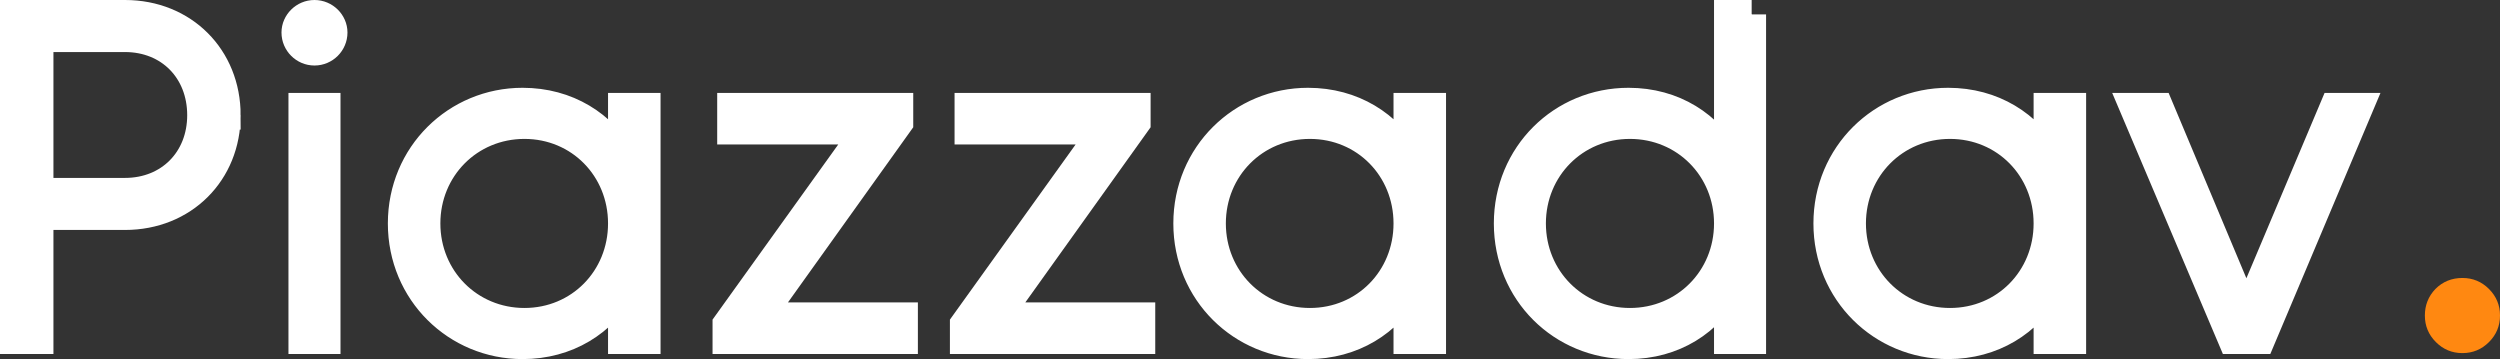 <?xml version="1.0" encoding="UTF-8"?><svg id="a" xmlns="http://www.w3.org/2000/svg" viewBox="0 0 1900.237 272.942"><rect x="0" y="0" width="1900.237" height="272.942" fill="#333333" stroke="none"/><defs><style>.b{fill:#fff;stroke:#fff;stroke-miterlimit:10;stroke-width:21.906px;}.c{fill:#f81;stroke-width:0px;}</style></defs><path class="b" d="M171.955,87.57c0,43.428-32.483,76.264-76.97,76.264H29.666v94.271H10.953V10.953h84.031c44.487,0,76.97,32.836,76.97,76.617ZM153.242,87.57c0-34.248-24.362-58.963-58.257-58.963H29.666v117.573h65.318c33.895,0,58.257-24.715,58.257-58.61Z"/><path class="b" d="M224.912,24.723c0-7.415,6.355-13.77,14.123-13.77,7.768,0,14.123,6.355,14.123,13.77,0,7.768-6.355,14.123-14.123,14.123-7.768,0-14.123-6.355-14.123-14.123ZM230.208,81.568h17.654v176.537h-17.654V81.568Z"/><path class="b" d="M491.127,81.568v176.537h-18.007v-39.897c-14.829,26.48-42.016,43.781-75.911,43.781-50.136,0-91.446-39.897-91.446-92.153s41.31-92.152,91.446-92.152c33.895,0,61.082,17.301,75.911,43.781v-39.897h18.007ZM473.121,169.836c0-42.016-32.482-75.204-74.498-75.204s-74.852,33.188-74.852,75.204,32.836,75.206,74.852,75.206,74.498-33.189,74.498-75.206Z"/><path class="b" d="M686.726,240.804v17.301h-134.168v-11.651l105.922-147.585h-102.391v-17.301h127.106v11.651l-105.569,147.585h109.1Z"/><path class="b" d="M867.145,240.804v17.301h-134.168v-11.651l105.922-147.585h-102.391v-17.301h127.106v11.651l-105.569,147.585h109.1Z"/><path class="b" d="M1088.165,81.568v176.537h-18.007v-39.897c-14.829,26.48-42.016,43.781-75.911,43.781-50.136,0-91.446-39.897-91.446-92.153s41.31-92.152,91.446-92.152c33.896,0,61.082,17.301,75.911,43.781v-39.897h18.007ZM1070.159,169.836c0-42.016-32.483-75.204-74.499-75.204s-74.851,33.188-74.851,75.204,32.835,75.206,74.851,75.206,74.499-33.189,74.499-75.206Z"/><path class="b" d="M1331.429,10.953v247.152h-17.654v-40.956c-14.476,27.187-41.662,44.84-75.91,44.84-50.489,0-91.446-39.897-91.446-92.153s40.957-92.152,91.446-92.152c34.248,0,61.435,17.654,75.91,44.84V10.953h17.654ZM1313.775,169.836c0-42.016-32.836-75.204-74.852-75.204s-74.852,33.188-74.852,75.204,32.836,75.206,74.852,75.206,74.852-33.189,74.852-75.206Z"/><path class="b" d="M1574.693,81.568v176.537h-18.007v-39.897c-14.829,26.48-42.016,43.781-75.911,43.781-50.136,0-91.445-39.897-91.445-92.153s41.31-92.152,91.445-92.152c33.896,0,61.082,17.301,75.911,43.781v-39.897h18.007ZM1556.686,169.836c0-42.016-32.483-75.204-74.499-75.204s-74.852,33.188-74.852,75.204,32.836,75.206,74.852,75.206,74.499-33.189,74.499-75.206Z"/><path class="b" d="M1792.888,81.568l-74.499,176.537h-21.537l-74.852-176.537h19.066l66.377,158.178,66.731-158.178h18.713Z"/><path class="c" d="M1891.861,260.016c-5.584,5.584-12.31,8.376-20.179,8.376s-14.595-2.792-20.179-8.376-8.376-12.31-8.376-20.179,2.665-14.595,7.995-20.179c5.584-5.584,12.437-8.376,20.56-8.376,7.869,0,14.595,2.792,20.179,8.376s8.376,12.31,8.376,20.179-2.792,14.595-8.376,20.179h0Z"/></svg>
